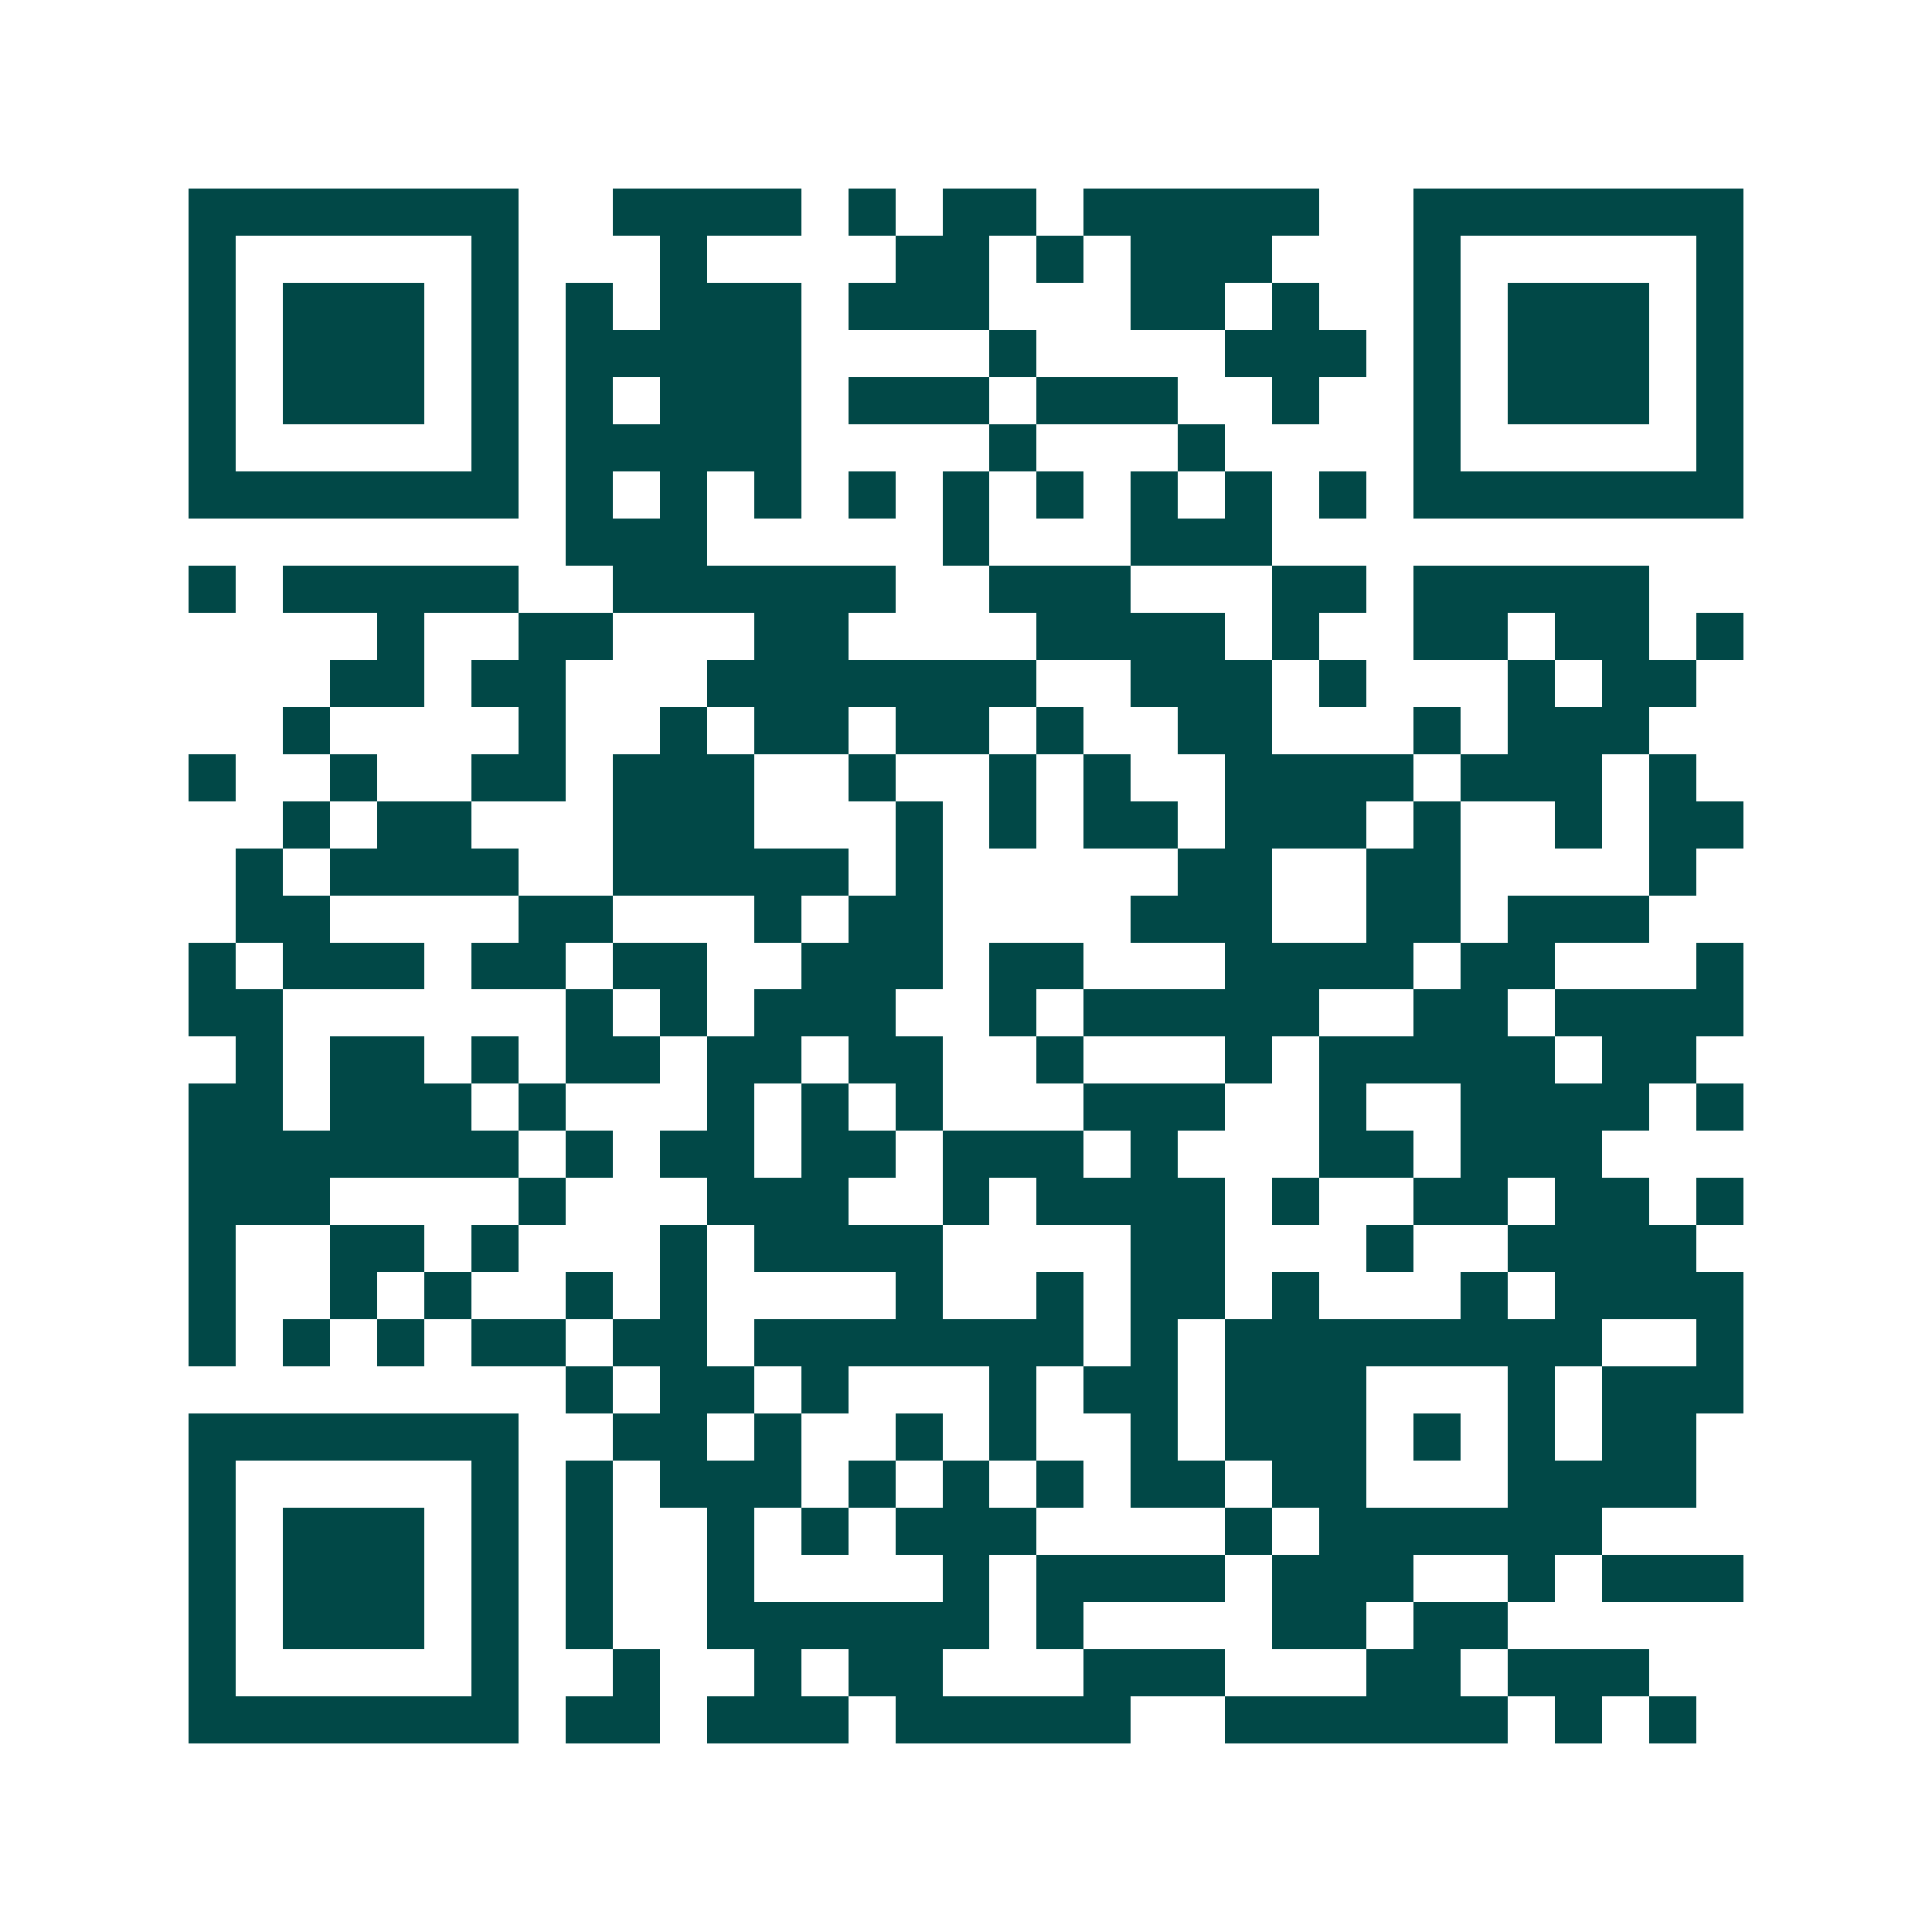 <svg xmlns="http://www.w3.org/2000/svg" width="200" height="200" viewBox="0 0 41 41" shape-rendering="crispEdges"><path fill="#ffffff" d="M0 0h41v41H0z"/><path stroke="#014847" d="M4 4.5h7m2 0h4m1 0h1m1 0h2m1 0h5m2 0h7M4 5.5h1m5 0h1m3 0h1m4 0h2m1 0h1m1 0h3m3 0h1m5 0h1M4 6.5h1m1 0h3m1 0h1m1 0h1m1 0h3m1 0h3m3 0h2m1 0h1m2 0h1m1 0h3m1 0h1M4 7.5h1m1 0h3m1 0h1m1 0h5m4 0h1m4 0h3m1 0h1m1 0h3m1 0h1M4 8.5h1m1 0h3m1 0h1m1 0h1m1 0h3m1 0h3m1 0h3m2 0h1m2 0h1m1 0h3m1 0h1M4 9.5h1m5 0h1m1 0h5m4 0h1m3 0h1m4 0h1m5 0h1M4 10.5h7m1 0h1m1 0h1m1 0h1m1 0h1m1 0h1m1 0h1m1 0h1m1 0h1m1 0h1m1 0h7M12 11.5h3m5 0h1m3 0h3M4 12.5h1m1 0h5m2 0h6m2 0h3m3 0h2m1 0h5M8 13.5h1m2 0h2m3 0h2m4 0h4m1 0h1m2 0h2m1 0h2m1 0h1M7 14.5h2m1 0h2m3 0h7m2 0h3m1 0h1m3 0h1m1 0h2M6 15.5h1m4 0h1m2 0h1m1 0h2m1 0h2m1 0h1m2 0h2m3 0h1m1 0h3M4 16.5h1m2 0h1m2 0h2m1 0h3m2 0h1m2 0h1m1 0h1m2 0h4m1 0h3m1 0h1M6 17.5h1m1 0h2m3 0h3m3 0h1m1 0h1m1 0h2m1 0h3m1 0h1m2 0h1m1 0h2M5 18.5h1m1 0h4m2 0h5m1 0h1m5 0h2m2 0h2m4 0h1M5 19.5h2m4 0h2m3 0h1m1 0h2m4 0h3m2 0h2m1 0h3M4 20.5h1m1 0h3m1 0h2m1 0h2m2 0h3m1 0h2m3 0h4m1 0h2m3 0h1M4 21.5h2m6 0h1m1 0h1m1 0h3m2 0h1m1 0h5m2 0h2m1 0h4M5 22.5h1m1 0h2m1 0h1m1 0h2m1 0h2m1 0h2m2 0h1m3 0h1m1 0h5m1 0h2M4 23.5h2m1 0h3m1 0h1m3 0h1m1 0h1m1 0h1m3 0h3m2 0h1m2 0h4m1 0h1M4 24.5h7m1 0h1m1 0h2m1 0h2m1 0h3m1 0h1m3 0h2m1 0h3M4 25.5h3m4 0h1m3 0h3m2 0h1m1 0h4m1 0h1m2 0h2m1 0h2m1 0h1M4 26.5h1m2 0h2m1 0h1m3 0h1m1 0h4m4 0h2m3 0h1m2 0h4M4 27.5h1m2 0h1m1 0h1m2 0h1m1 0h1m4 0h1m2 0h1m1 0h2m1 0h1m3 0h1m1 0h4M4 28.5h1m1 0h1m1 0h1m1 0h2m1 0h2m1 0h7m1 0h1m1 0h8m2 0h1M12 29.5h1m1 0h2m1 0h1m3 0h1m1 0h2m1 0h3m3 0h1m1 0h3M4 30.5h7m2 0h2m1 0h1m2 0h1m1 0h1m2 0h1m1 0h3m1 0h1m1 0h1m1 0h2M4 31.5h1m5 0h1m1 0h1m1 0h3m1 0h1m1 0h1m1 0h1m1 0h2m1 0h2m3 0h4M4 32.5h1m1 0h3m1 0h1m1 0h1m2 0h1m1 0h1m1 0h3m4 0h1m1 0h6M4 33.5h1m1 0h3m1 0h1m1 0h1m2 0h1m4 0h1m1 0h4m1 0h3m2 0h1m1 0h3M4 34.5h1m1 0h3m1 0h1m1 0h1m2 0h6m1 0h1m4 0h2m1 0h2M4 35.5h1m5 0h1m2 0h1m2 0h1m1 0h2m3 0h3m3 0h2m1 0h3M4 36.5h7m1 0h2m1 0h3m1 0h5m2 0h6m1 0h1m1 0h1"/></svg>

